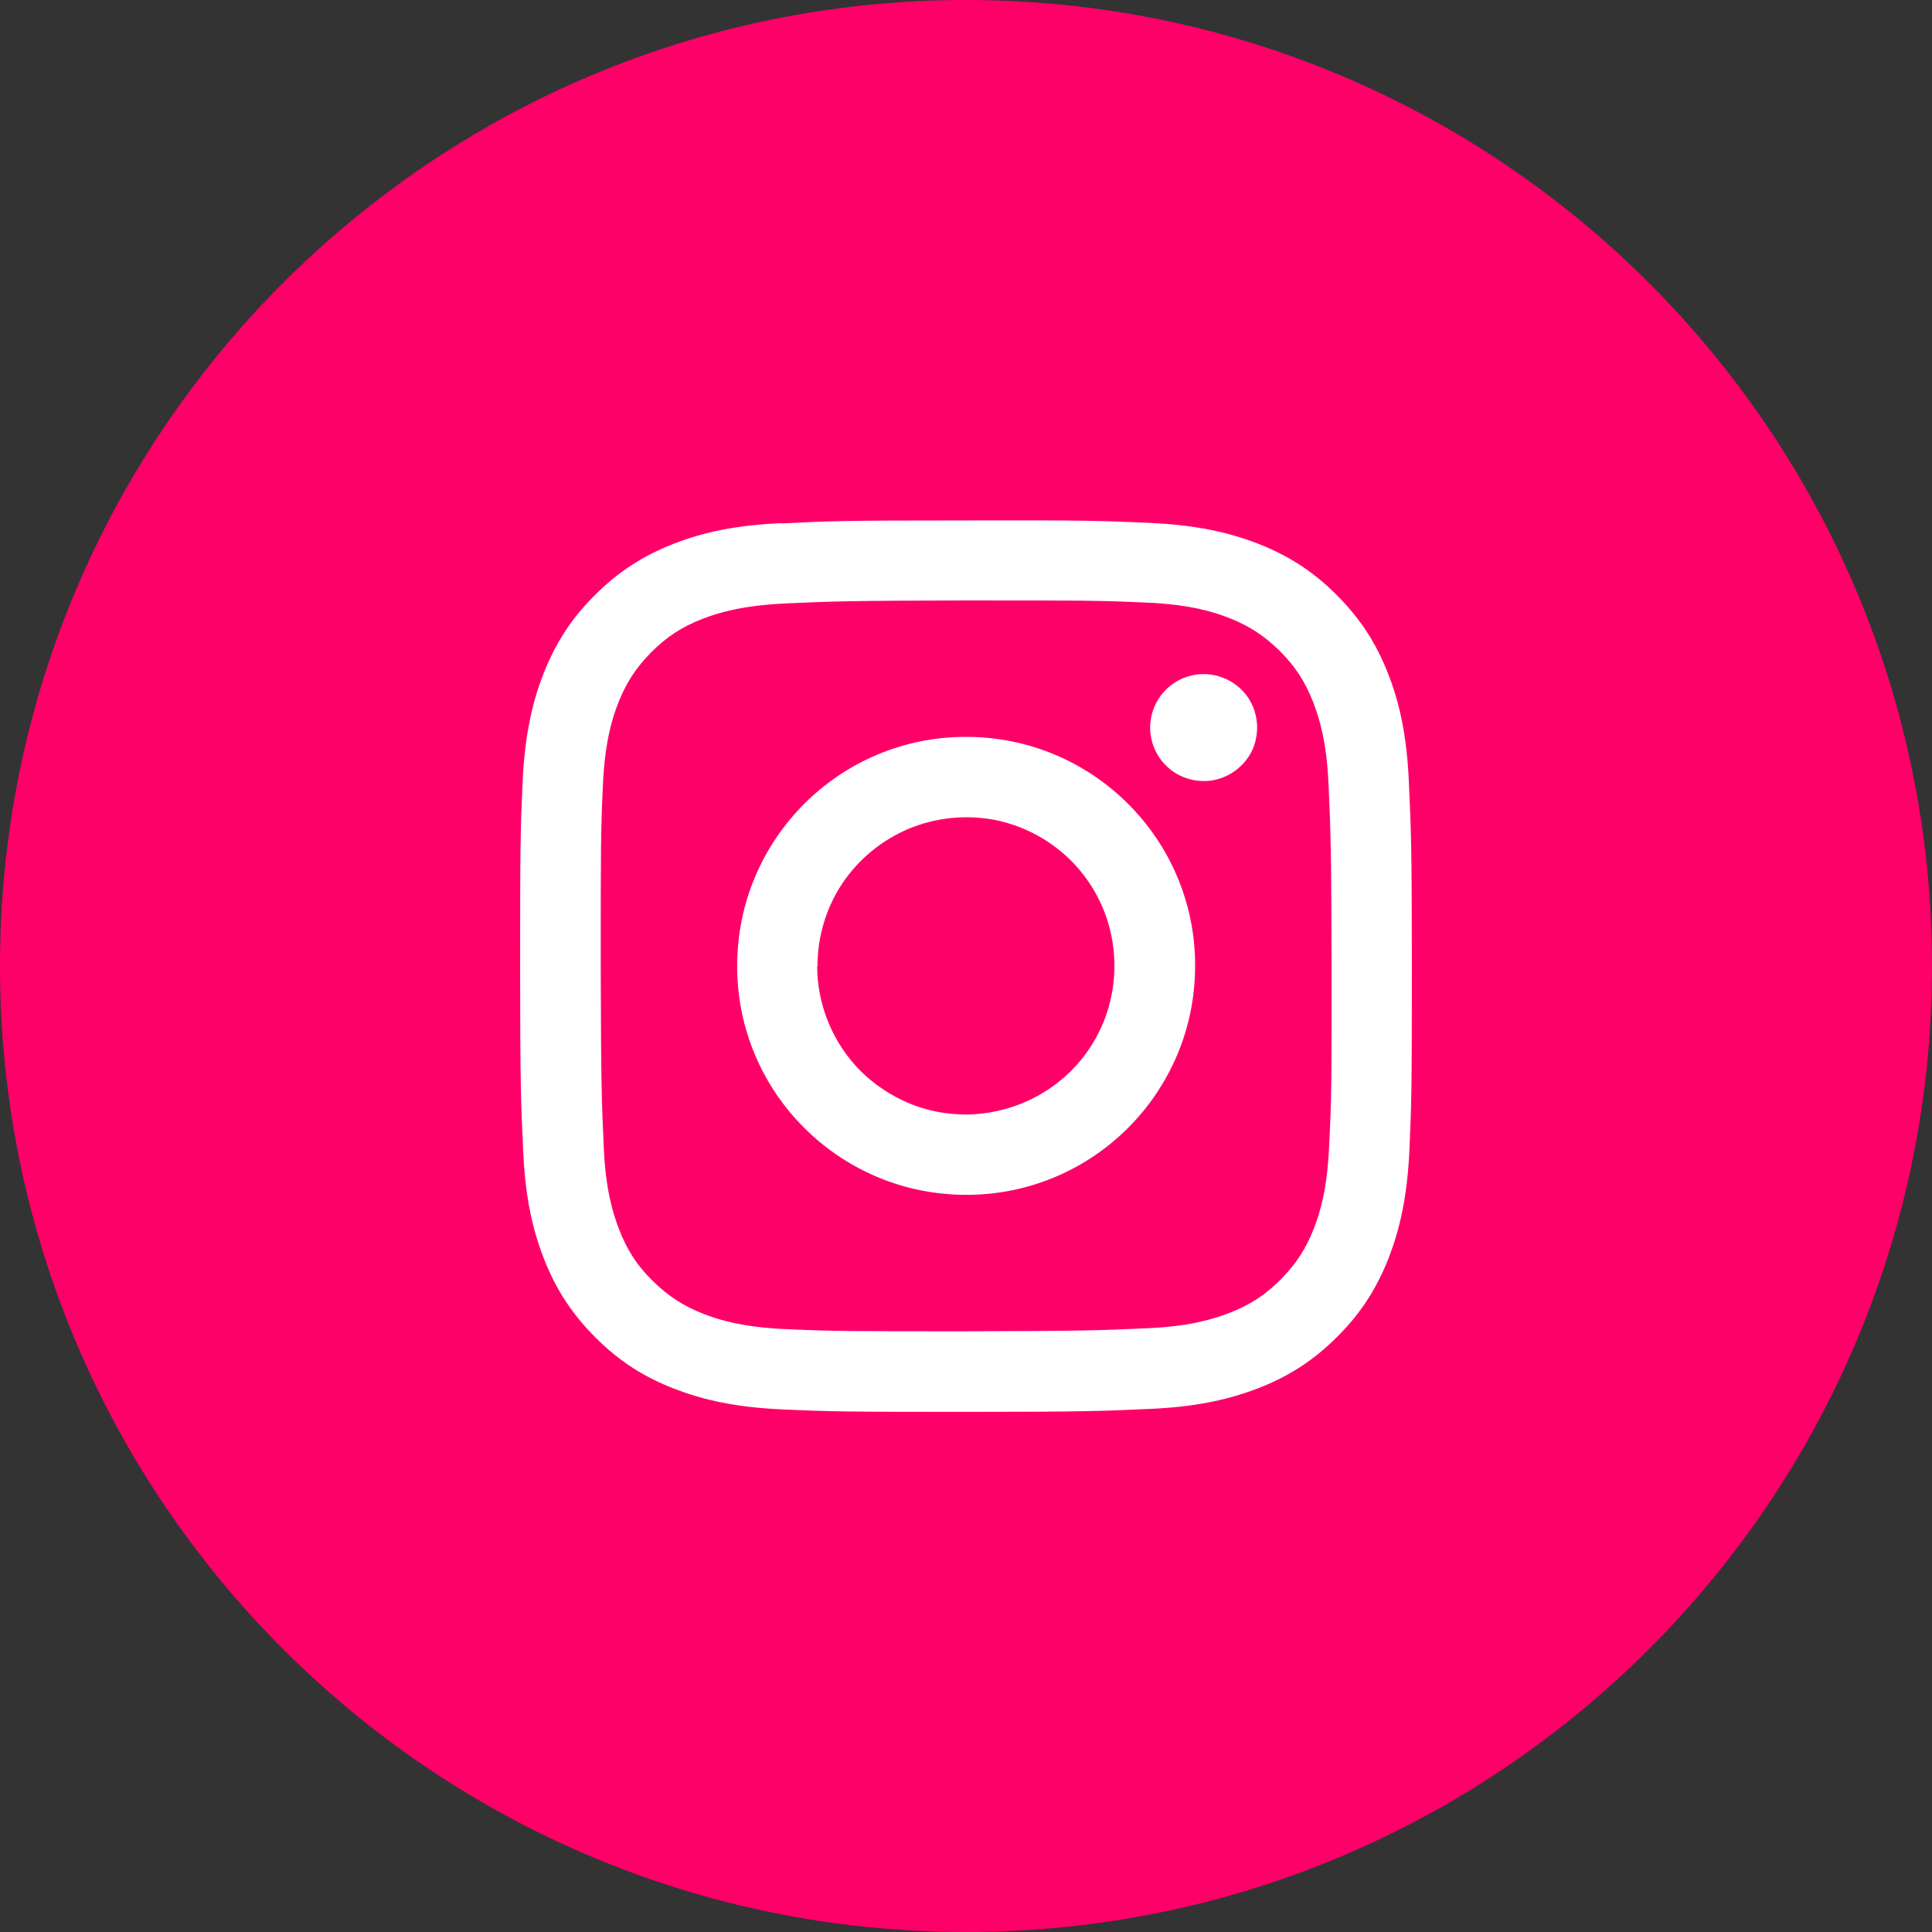 <?xml version="1.0" encoding="UTF-8"?><svg id="_レイヤー_2" xmlns="http://www.w3.org/2000/svg" xmlns:xlink="http://www.w3.org/1999/xlink" viewBox="0 0 64 64"><rect x="0" y="0" width="64" height="64" fill="#333333" stroke="none"/><defs><style>.cls-1{clip-path:url(#clippath);}.cls-2{fill:none;}.cls-2,.cls-3,.cls-4{stroke-width:0px;}.cls-3{fill:#fff;}.cls-4{fill:#ff0069;}</style><clipPath id="clippath"><rect class="cls-2" width="64" height="64"/></clipPath></defs><g id="_デザイン"><g class="cls-1"><path class="cls-4" d="M32,0h0c17.67,0,32,14.33,32,32s-14.33,32-32,32S0,49.67,0,32,14.33,0,32,0Z"/><path class="cls-3" d="M27.08,32.01c0-.97.28-1.93.82-2.74.54-.81,1.31-1.44,2.21-1.82.9-.37,1.89-.47,2.84-.29.96.19,1.83.66,2.52,1.34.69.69,1.16,1.56,1.35,2.52.19.95.1,1.94-.27,2.85-.37.9-1,1.67-1.81,2.21-.81.54-1.76.83-2.73.84-.65,0-1.29-.12-1.89-.37-.6-.25-1.14-.61-1.6-1.06-.46-.46-.82-1-1.07-1.6-.25-.6-.38-1.24-.38-1.88ZM24.42,32.01c0,4.19,3.41,7.58,7.6,7.57,4.19,0,7.58-3.41,7.57-7.6,0-4.19-3.41-7.58-7.6-7.57-4.19,0-7.58,3.41-7.57,7.6ZM38.1,24.11c0,.35.11.69.3.98.2.29.47.52.8.65.32.13.68.17,1.02.1.34-.07.66-.24.91-.49.25-.25.42-.56.48-.91.07-.34.03-.7-.1-1.02-.13-.32-.36-.6-.65-.79-.29-.19-.63-.3-.99-.3-.47,0-.92.19-1.25.52-.33.33-.52.78-.52,1.25ZM26.06,44.03c-1.44-.06-2.22-.3-2.74-.5-.69-.27-1.18-.59-1.7-1.1-.52-.51-.84-1.01-1.11-1.7-.2-.52-.45-1.3-.51-2.74-.07-1.56-.09-2.02-.1-5.97,0-3.94,0-4.41.07-5.97.06-1.44.3-2.22.5-2.74.27-.69.59-1.18,1.1-1.7.52-.52,1.01-.84,1.7-1.11.52-.2,1.3-.44,2.74-.51,1.56-.07,2.02-.09,5.97-.1,3.94,0,4.41,0,5.97.07,1.44.06,2.22.3,2.74.5.69.27,1.18.59,1.7,1.1.52.52.84,1.01,1.11,1.7.2.52.45,1.3.51,2.74.07,1.56.09,2.02.1,5.97,0,3.94,0,4.41-.08,5.97-.06,1.44-.3,2.22-.5,2.74-.27.69-.59,1.18-1.1,1.7-.52.52-1.01.84-1.7,1.11-.52.2-1.3.45-2.74.51-1.56.07-2.02.09-5.97.1-3.94,0-4.41,0-5.97-.07M25.88,17.33c-1.57.07-2.64.32-3.58.69-.97.38-1.79.89-2.61,1.71-.82.82-1.32,1.65-1.7,2.62-.36.94-.61,2.01-.68,3.59-.07,1.57-.08,2.08-.08,6.09,0,4.01.03,4.51.1,6.09.07,1.57.32,2.64.69,3.58.38.97.89,1.79,1.71,2.61.82.82,1.64,1.32,2.62,1.7.94.36,2.01.61,3.59.68,1.57.07,2.08.08,6.09.08,4.01,0,4.51-.03,6.09-.1,1.58-.07,2.64-.33,3.58-.69.97-.38,1.79-.89,2.61-1.71.82-.82,1.32-1.65,1.7-2.62.36-.94.61-2.01.68-3.58.07-1.58.08-2.08.08-6.09,0-4.01-.03-4.51-.1-6.09-.07-1.57-.32-2.64-.69-3.58-.38-.97-.89-1.79-1.71-2.61-.82-.82-1.65-1.32-2.62-1.7-.94-.36-2.01-.61-3.59-.68-1.57-.07-2.08-.09-6.09-.08-4.01,0-4.51.02-6.09.1Z"/></g></g></svg>